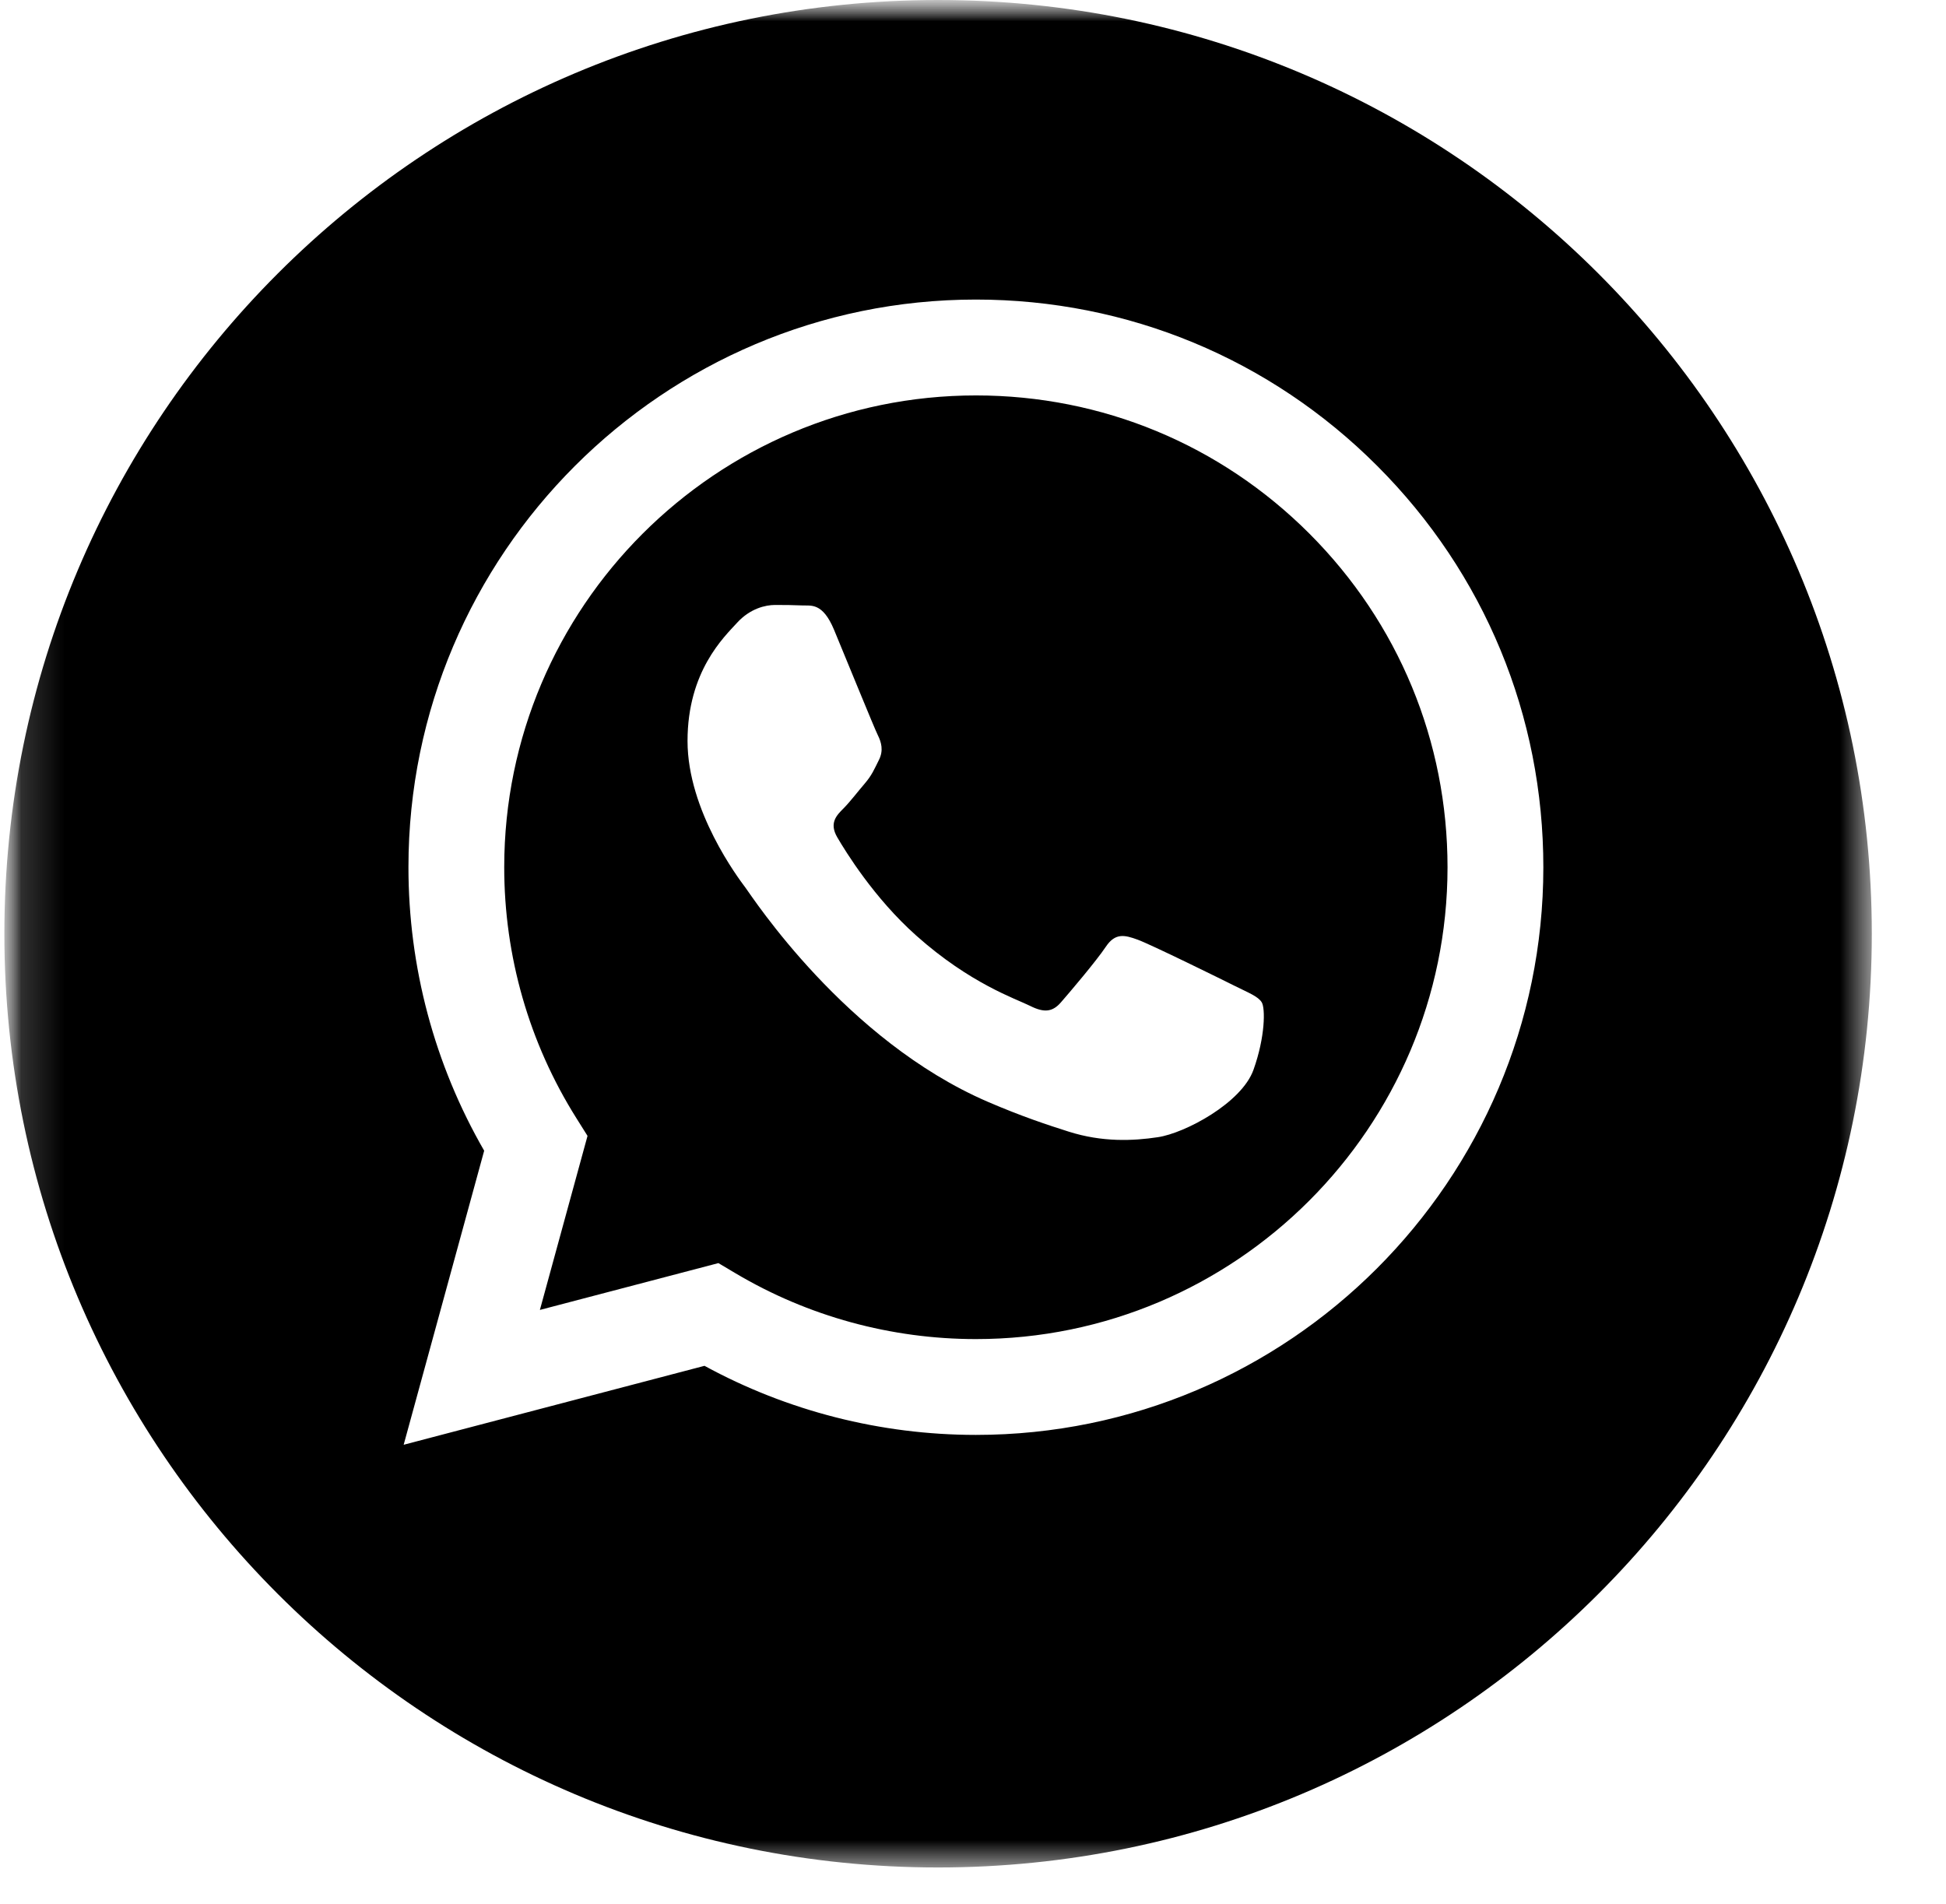 <?xml version="1.0" encoding="UTF-8"?> <svg xmlns="http://www.w3.org/2000/svg" width="46" height="45" viewBox="0 0 46 45" fill="none"><mask id="mask0_121_452" style="mask-type:luminance" maskUnits="userSpaceOnUse" x="0" y="0" width="46" height="45"><path d="M45.094 0H0.094V45H45.094V0Z" fill="white"></path></mask><g mask="url(#mask0_121_452)"><mask id="mask1_121_452" style="mask-type:luminance" maskUnits="userSpaceOnUse" x="0" y="0" width="45" height="45"><path d="M44.246 0H0.103V44.143H44.246V0Z" fill="white"></path></mask><g mask="url(#mask1_121_452)"><path d="M23.072 9.347C16.922 9.347 11.921 14.348 11.919 20.495C11.918 22.602 12.507 24.653 13.623 26.428L13.888 26.85L12.762 30.964L16.982 29.857L17.389 30.099C19.1 31.115 21.063 31.652 23.063 31.653H23.068C29.213 31.653 34.214 26.651 34.217 20.504C34.218 17.525 33.059 14.724 30.954 12.616C28.849 10.509 26.05 9.348 23.072 9.347ZM29.63 25.288C29.351 26.071 28.012 26.786 27.368 26.881C26.791 26.968 26.06 27.004 25.258 26.748C24.771 26.594 24.147 26.388 23.347 26.043C19.984 24.591 17.788 21.206 17.621 20.982C17.453 20.758 16.252 19.165 16.252 17.515C16.252 15.865 17.118 15.055 17.425 14.719C17.732 14.383 18.096 14.3 18.319 14.3C18.542 14.3 18.766 14.302 18.961 14.311C19.167 14.322 19.443 14.233 19.715 14.886C19.995 15.558 20.665 17.207 20.749 17.375C20.833 17.543 20.889 17.739 20.777 17.962C20.665 18.186 20.609 18.326 20.441 18.521C20.273 18.717 20.09 18.958 19.939 19.109C19.771 19.276 19.596 19.457 19.792 19.793C19.988 20.128 20.66 21.226 21.657 22.114C22.937 23.256 24.017 23.61 24.352 23.778C24.687 23.946 24.883 23.918 25.078 23.694C25.274 23.47 25.916 22.715 26.139 22.38C26.363 22.045 26.586 22.1 26.893 22.212C27.2 22.324 28.849 23.135 29.184 23.303C29.519 23.47 29.742 23.554 29.826 23.694C29.91 23.834 29.91 24.505 29.63 25.288Z" fill="black"></path><path d="M22.174 0C9.984 0 0.103 9.882 0.103 22.072C0.103 34.261 9.984 44.143 22.174 44.143C34.364 44.143 44.246 34.261 44.246 22.072C44.246 9.882 34.364 0 22.174 0ZM23.068 33.918C23.069 33.918 23.068 33.918 23.068 33.918H23.063C20.818 33.917 18.612 33.354 16.653 32.285L9.542 34.151L11.445 27.2C10.271 25.165 9.654 22.858 9.655 20.494C9.657 13.098 15.675 7.081 23.068 7.081C26.657 7.082 30.025 8.479 32.557 11.015C35.09 13.55 36.484 16.92 36.482 20.505C36.479 27.901 30.461 33.918 23.068 33.918Z" fill="black"></path></g></g></svg> 